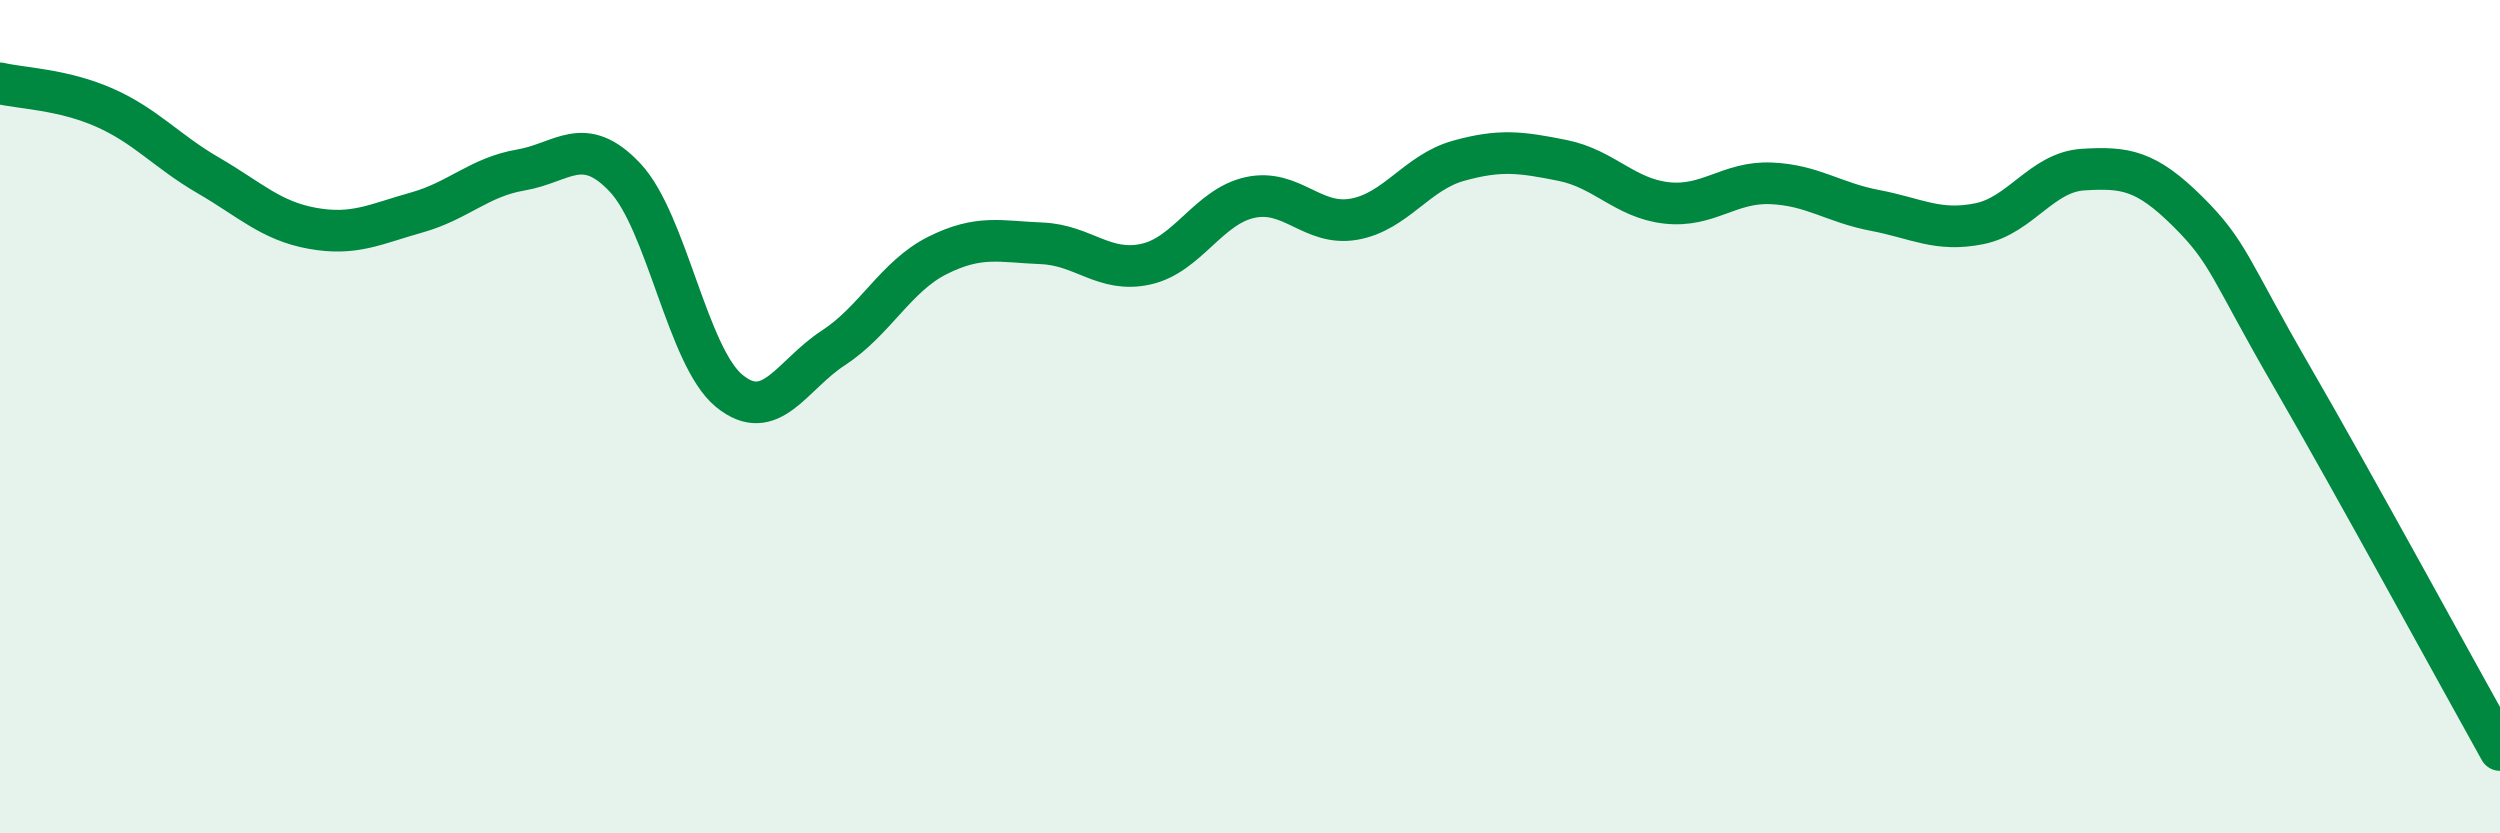 
    <svg width="60" height="20" viewBox="0 0 60 20" xmlns="http://www.w3.org/2000/svg">
      <path
        d="M 0,2 C 0.5,2.12 1.5,2.14 2.5,2.58 C 3.5,3.02 4,3.63 5,4.21 C 6,4.79 6.5,5.3 7.5,5.48 C 8.5,5.66 9,5.38 10,5.1 C 11,4.82 11.5,4.25 12.5,4.08 C 13.5,3.91 14,3.2 15,4.26 C 16,5.32 16.5,8.56 17.5,9.38 C 18.5,10.2 19,9 20,8.35 C 21,7.7 21.5,6.63 22.5,6.13 C 23.5,5.63 24,5.8 25,5.84 C 26,5.88 26.5,6.56 27.5,6.34 C 28.5,6.12 29,4.96 30,4.74 C 31,4.52 31.5,5.44 32.5,5.26 C 33.5,5.08 34,4.14 35,3.86 C 36,3.58 36.5,3.65 37.5,3.85 C 38.5,4.05 39,4.76 40,4.87 C 41,4.98 41.5,4.36 42.5,4.4 C 43.5,4.44 44,4.86 45,5.05 C 46,5.24 46.5,5.57 47.5,5.37 C 48.5,5.17 49,4.13 50,4.07 C 51,4.01 51.5,4.08 52.5,5.07 C 53.5,6.06 53.5,6.44 55,9.03 C 56.5,11.62 59,16.21 60,18L60 20L0 20Z"
        fill="#008740"
        opacity="0.1"
        stroke-linecap="round"
        stroke-linejoin="round"
      />
      <path
        d="M 0,2 C 0.5,2.12 1.5,2.14 2.5,2.58 C 3.5,3.02 4,3.63 5,4.21 C 6,4.79 6.5,5.3 7.5,5.48 C 8.5,5.66 9,5.38 10,5.1 C 11,4.82 11.5,4.25 12.5,4.08 C 13.5,3.91 14,3.2 15,4.26 C 16,5.32 16.5,8.56 17.5,9.38 C 18.5,10.2 19,9 20,8.35 C 21,7.7 21.5,6.63 22.5,6.13 C 23.5,5.63 24,5.8 25,5.84 C 26,5.88 26.5,6.56 27.5,6.34 C 28.5,6.12 29,4.96 30,4.74 C 31,4.52 31.5,5.44 32.5,5.26 C 33.5,5.08 34,4.14 35,3.86 C 36,3.58 36.5,3.65 37.5,3.85 C 38.5,4.05 39,4.76 40,4.87 C 41,4.98 41.5,4.36 42.5,4.4 C 43.5,4.44 44,4.86 45,5.05 C 46,5.24 46.5,5.57 47.5,5.37 C 48.5,5.17 49,4.13 50,4.07 C 51,4.01 51.5,4.08 52.5,5.07 C 53.5,6.06 53.5,6.44 55,9.03 C 56.5,11.62 59,16.21 60,18"
        stroke="#008740"
        stroke-width="1"
        fill="none"
        stroke-linecap="round"
        stroke-linejoin="round"
      />
    </svg>
  